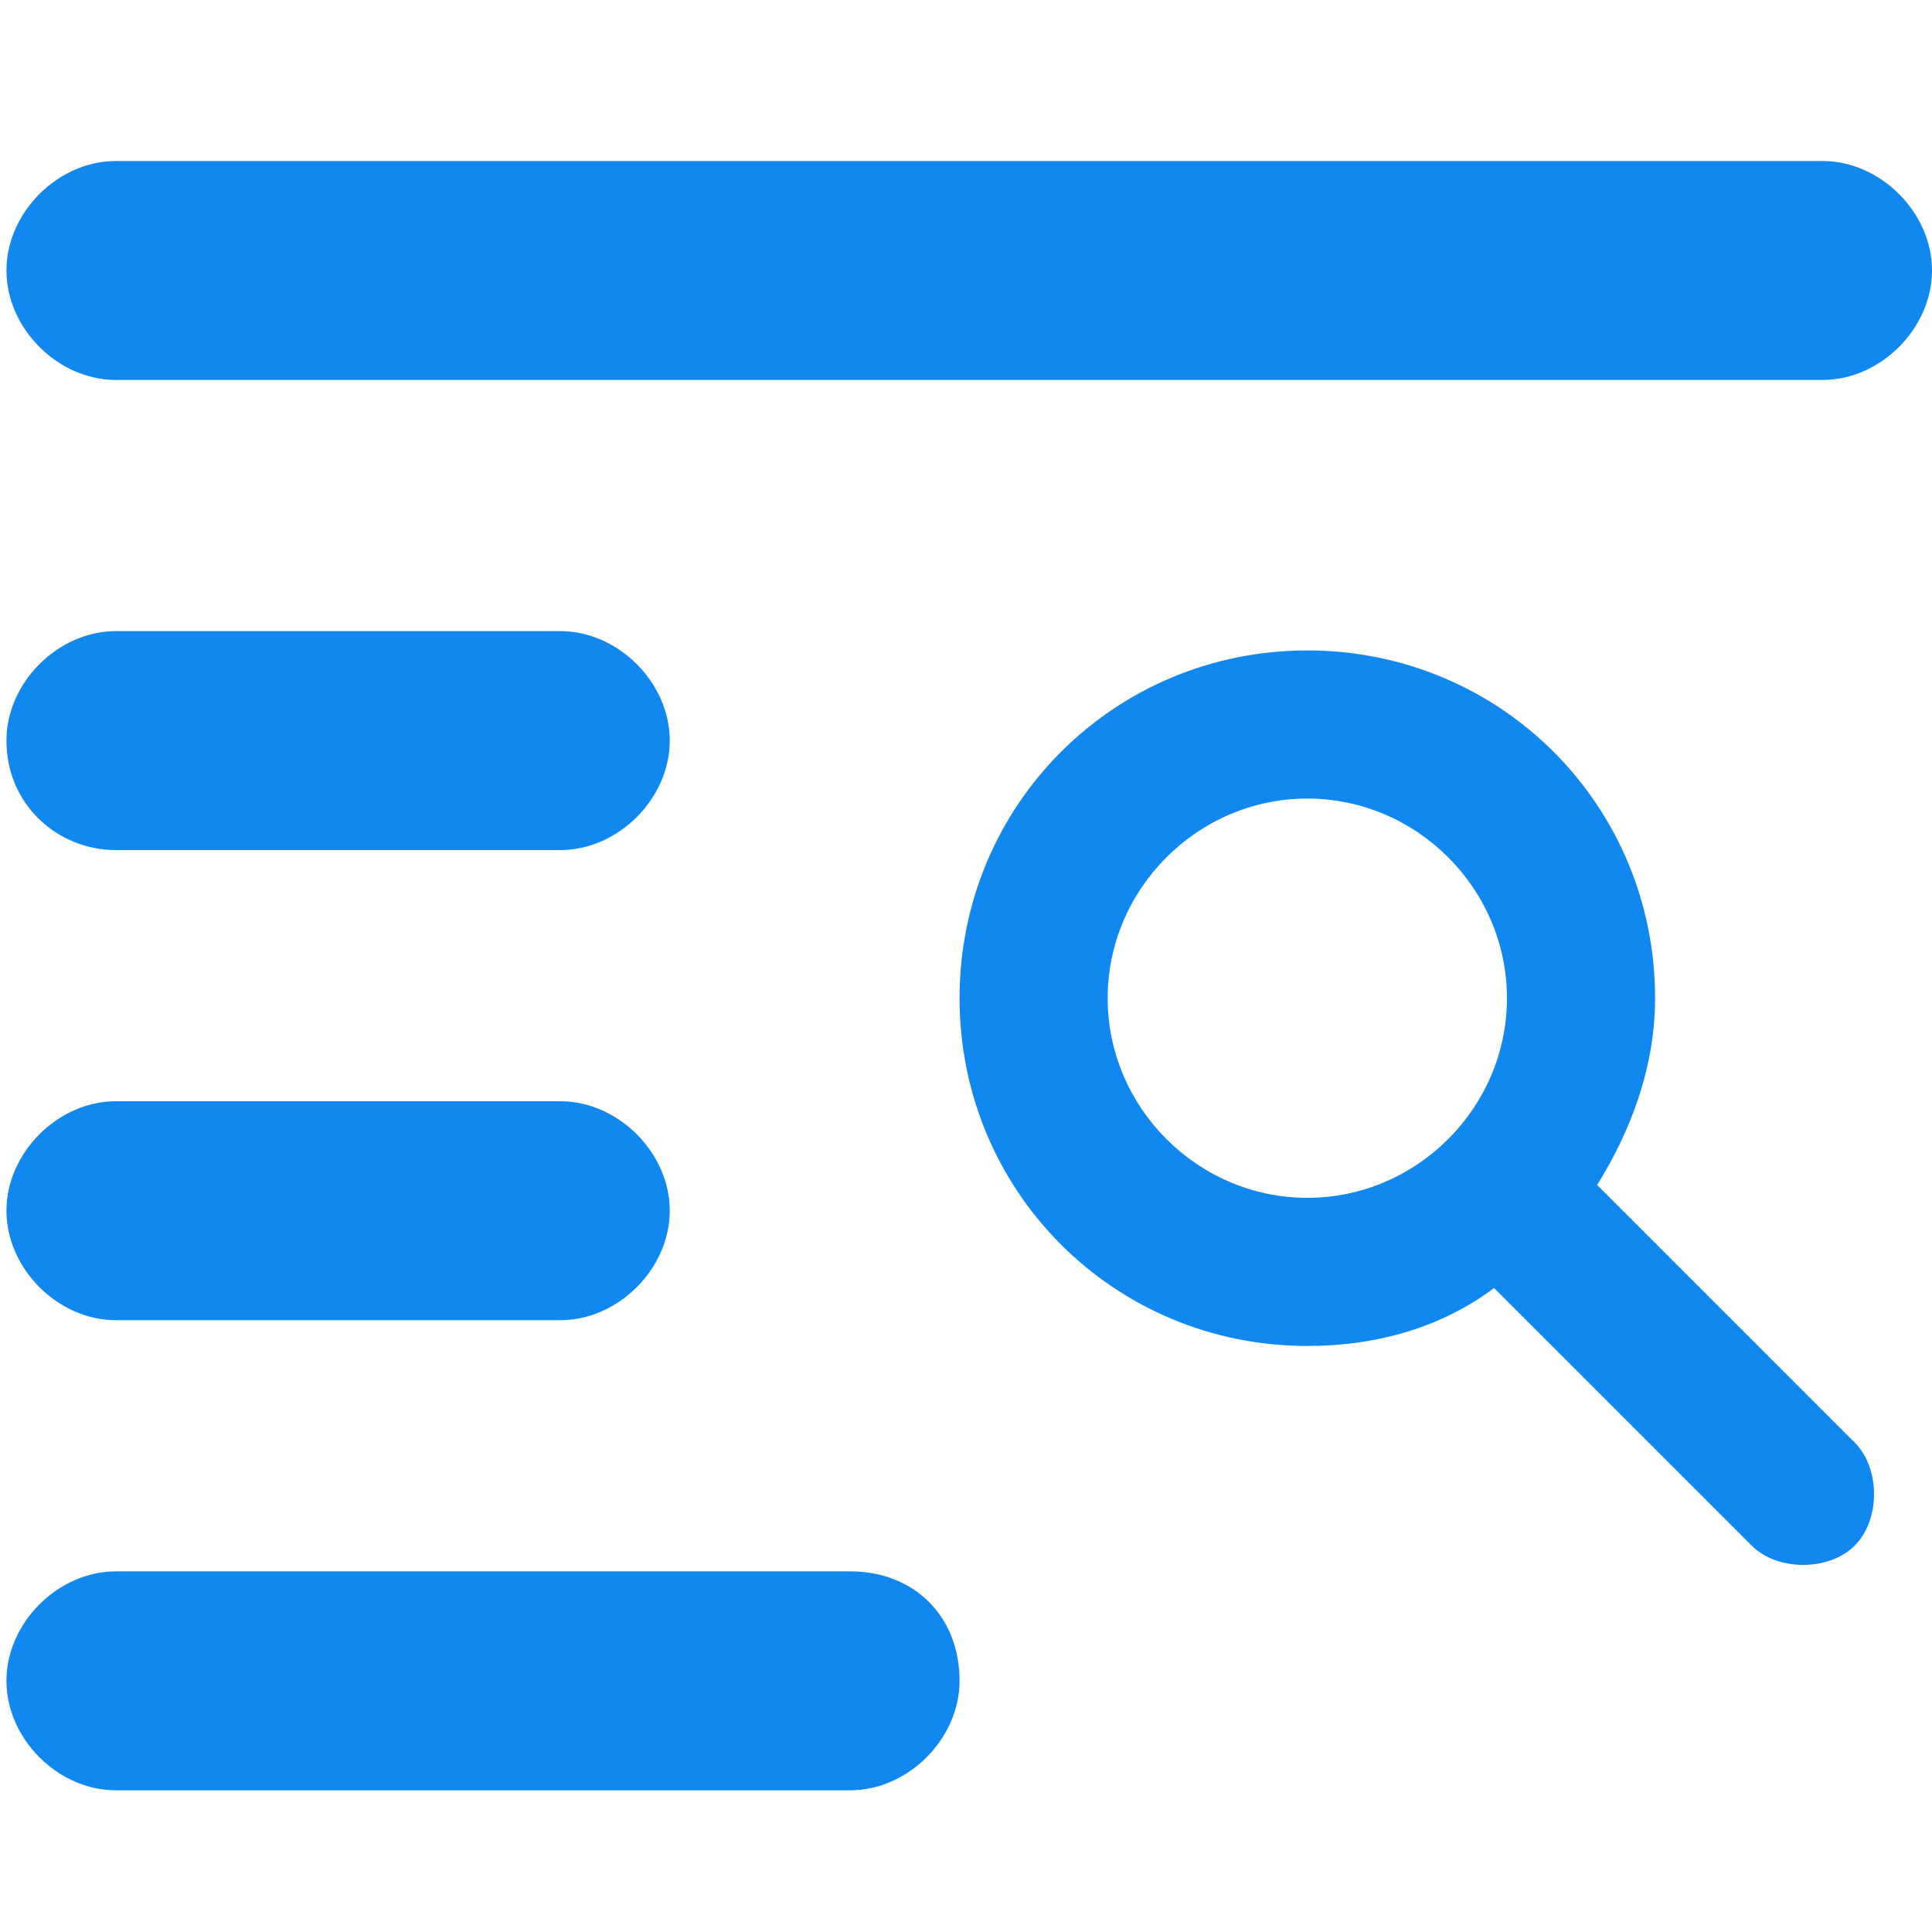 <?xml version="1.0" encoding="utf-8"?>
<!-- Generator: Adobe Illustrator 19.0.0, SVG Export Plug-In . SVG Version: 6.00 Build 0)  -->
<svg version="1.1" id="Layer_1" xmlns="http://www.w3.org/2000/svg" xmlns:xlink="http://www.w3.org/1999/xlink" x="0px" y="0px"
	 viewBox="0 0 30 30" style="enable-background:new 0 0 30 30;" xml:space="preserve">
<style type="text/css">
	.st0{fill:#1088EF;}
</style>
<g id="XMLID_2_">
	<path id="XMLID_9_" class="st0" d="M1.8,5.9h26.5c0.9,0,1.7-0.8,1.7-1.7s-0.8-1.7-1.7-1.7H1.8c-0.9,0-1.7,0.8-1.7,1.7
		S0.9,5.9,1.8,5.9z"/>
	<path id="XMLID_8_" class="st0" d="M1.8,13.2h6.9c0.9,0,1.7-0.8,1.7-1.7c0-0.9-0.8-1.7-1.7-1.7H1.8c-0.9,0-1.7,0.8-1.7,1.7
		C0.1,12.5,0.9,13.2,1.8,13.2z"/>
	<path id="XMLID_7_" class="st0" d="M1.8,20.5h6.9c0.9,0,1.7-0.8,1.7-1.7c0-0.9-0.8-1.7-1.7-1.7H1.8c-0.9,0-1.7,0.8-1.7,1.7
		C0.1,19.7,0.9,20.5,1.8,20.5z"/>
	<path id="XMLID_6_" class="st0" d="M13.2,24.4H1.8c-0.9,0-1.7,0.8-1.7,1.7c0,0.9,0.8,1.7,1.7,1.7h11.4c0.9,0,1.7-0.8,1.7-1.7
		C14.9,25.1,14.2,24.4,13.2,24.4z"/>
	<path id="XMLID_3_" class="st0" d="M28.8,22.4l-4-4c0.5-0.8,0.9-1.8,0.9-2.9c0-3-2.4-5.4-5.4-5.4c-3,0-5.4,2.4-5.4,5.4
		s2.4,5.4,5.4,5.4c1.1,0,2.1-0.3,2.9-0.9l4,4c0.2,0.2,0.5,0.3,0.8,0.3c0.3,0,0.6-0.1,0.8-0.3C29.2,23.6,29.2,22.8,28.8,22.4z
		 M17.2,15.5c0-1.7,1.4-3.1,3.1-3.1c1.7,0,3.1,1.4,3.1,3.1c0,1.7-1.4,3.1-3.1,3.1C18.6,18.6,17.2,17.2,17.2,15.5z"/>
</g>
</svg>
